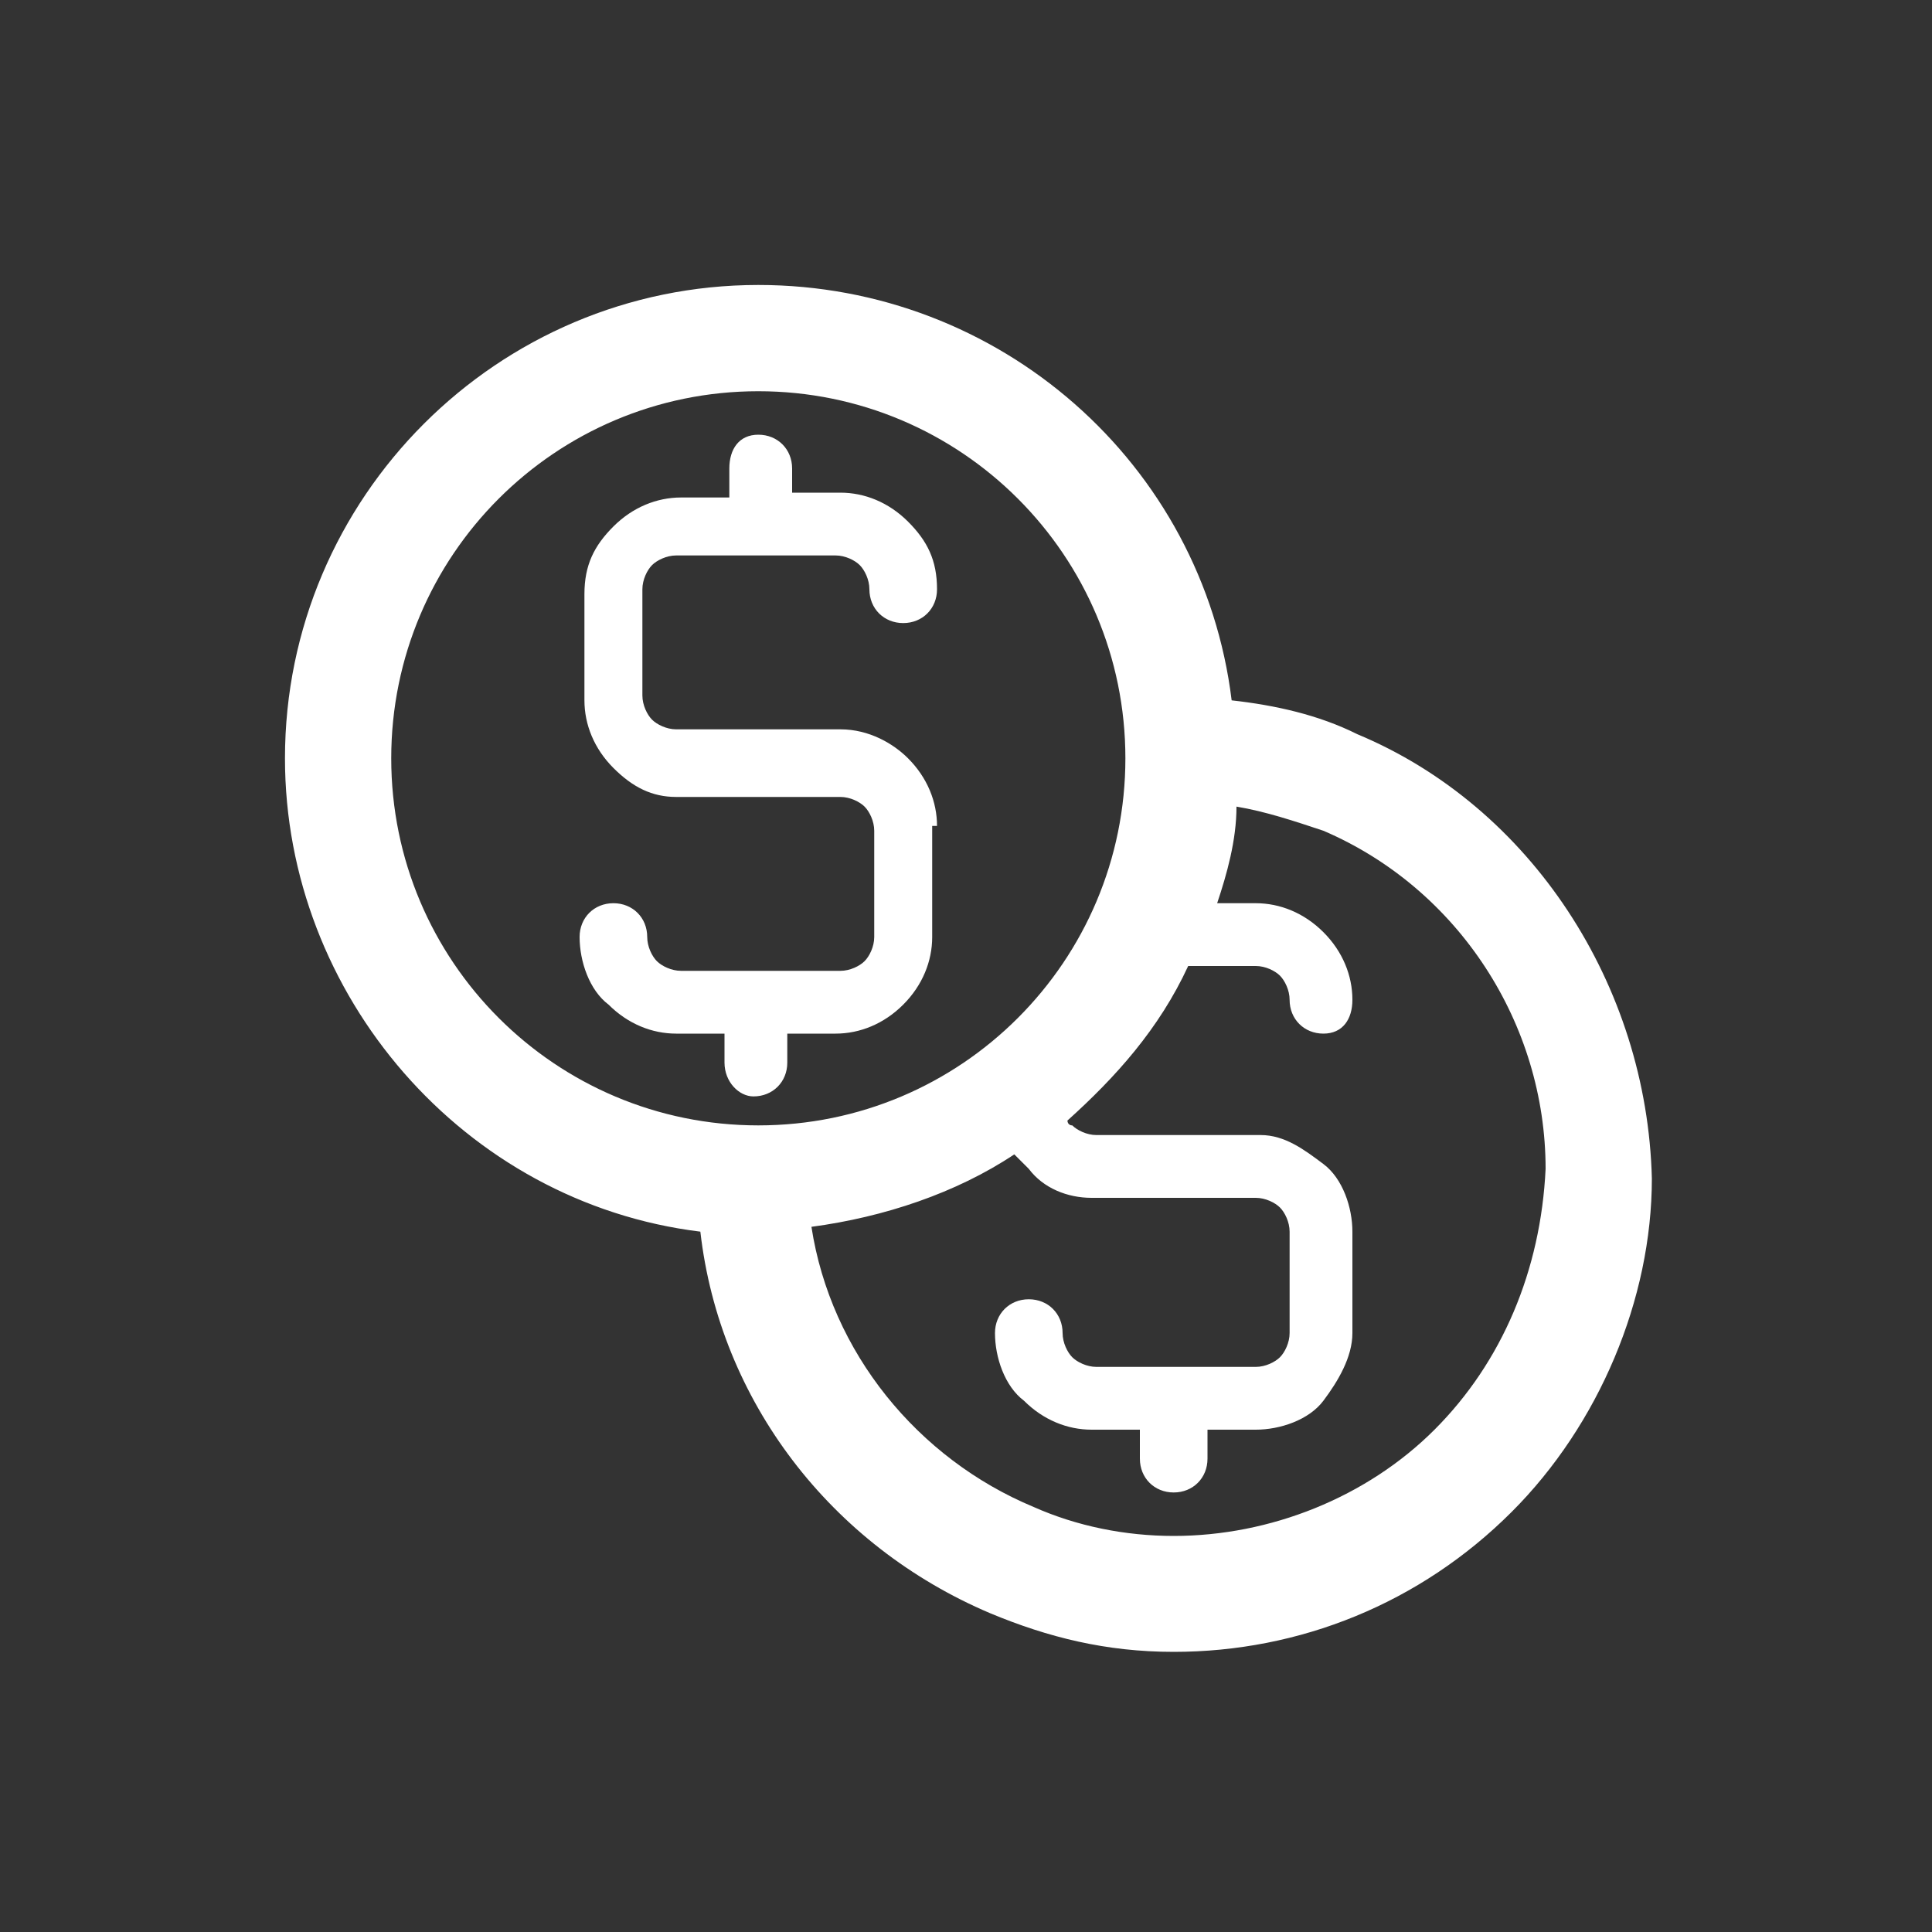 <svg version="1.1" id="Vrstva_1" xmlns="http://www.w3.org/2000/svg" xmlns:xlink="http://www.w3.org/1999/xlink" x="0px" y="0px" viewBox="0 0 40 40" style="enable-background:new 0 0 40 40;" xml:space="preserve">
<rect x="0" y="0" width="40" height="40" fill="#333333" stroke="none"/>
<style type="text/css">
	.st0{fill:#ffffff;}
</style>
<path class="st0" d="M19.4,17.1c0-0.5-0.2-1-0.6-1.4c-0.3-0.3-0.8-0.6-1.4-0.6h-0.1h-0.5h-0.5h-1.3h-0.5h-0.5  c-0.2,0-0.4-0.1-0.5-0.2c-0.1-0.1-0.2-0.3-0.2-0.5v-0.7v0v-0.8v0v-0.7c0-0.2,0.1-0.4,0.2-0.5c0.1-0.1,0.3-0.2,0.5-0.2h0.5h0.5h1.3  h0.5h0.5c0.2,0,0.4,0.1,0.5,0.2c0.1,0.1,0.2,0.3,0.2,0.5c0,0.4,0.3,0.7,0.7,0.7c0.4,0,0.7-0.3,0.7-0.7c0-0.6-0.2-1-0.6-1.4  c-0.4-0.4-0.9-0.6-1.4-0.6h-1V9.7c0-0.4-0.3-0.7-0.7-0.7c-0.4,0-0.6,0.3-0.6,0.7v0.6h-1c-0.5,0-1,0.2-1.4,0.6  c-0.4,0.4-0.6,0.8-0.6,1.4v0.7v0v0.8v0v0.7c0,0.5,0.2,1,0.6,1.4c0.4,0.4,0.8,0.6,1.3,0.6h0.1h0.5h0.5h1.3h0.8h0.2  c0.2,0,0.4,0.1,0.5,0.2c0.1,0.1,0.2,0.3,0.2,0.5c0,0.7,0,1.4,0,2.2c0,0.2-0.1,0.4-0.2,0.5c-0.1,0.1-0.3,0.2-0.5,0.2h-0.2h-0.8h-1.3  h-0.5h-0.5c-0.2,0-0.4-0.1-0.5-0.2c-0.1-0.1-0.2-0.3-0.2-0.5c0-0.4-0.3-0.7-0.7-0.7c-0.4,0-0.7,0.3-0.7,0.7c0,0.5,0.2,1.1,0.6,1.4  c0.4,0.4,0.9,0.6,1.4,0.6h1v0.6c0,0.4,0.3,0.7,0.6,0.7c0.4,0,0.7-0.3,0.7-0.7v-0.6h1c0.5,0,1-0.2,1.4-0.6c0.4-0.4,0.6-0.9,0.6-1.4  v-1.5v0V17.1L19.4,17.1z M28.1,15.2L28.1,15.2c-0.8-0.4-1.7-0.6-2.6-0.7c-0.6-4.9-4.8-8.6-9.8-8.6c-5.4,0-9.8,4.4-9.8,9.8  c0,4.9,3.7,9.2,8.6,9.8c0.4,3.5,2.7,6.5,6,7.9c1.2,0.5,2.4,0.8,3.8,0.8c2.6,0,5.1-1,7-2.9c1.8-1.8,2.9-4.4,2.9-6.9  C34.1,20.4,31.7,16.7,28.1,15.2L28.1,15.2z M8.1,15.7L8.1,15.7c0-4.2,3.4-7.6,7.6-7.6c4.2,0,7.6,3.4,7.6,7.6c0,4.2-3.4,7.6-7.6,7.6  S8.1,19.9,8.1,15.7L8.1,15.7z M29.7,29.6L29.7,29.6c-1.4,1.4-3.4,2.2-5.4,2.2c-1,0-2-0.2-2.9-0.6c-2.4-1-4.2-3.2-4.6-5.8  c1.5-0.2,3-0.7,4.2-1.5c0.1,0.1,0.2,0.2,0.3,0.3c0.3,0.4,0.8,0.6,1.3,0.6h0.1h3.3c0.2,0,0.4,0.1,0.5,0.2c0.1,0.1,0.2,0.3,0.2,0.5  v2.1c0,0.2-0.1,0.4-0.2,0.5c-0.1,0.1-0.3,0.2-0.5,0.2h-3.3c-0.2,0-0.4-0.1-0.5-0.2c-0.1-0.1-0.2-0.3-0.2-0.5c0-0.4-0.3-0.7-0.7-0.7  c-0.4,0-0.7,0.3-0.7,0.7c0,0.5,0.2,1.1,0.6,1.4c0.4,0.4,0.9,0.6,1.4,0.6h1v0.6c0,0.4,0.3,0.7,0.7,0.7c0.4,0,0.7-0.3,0.7-0.7v-0.6h1  c0.5,0,1.1-0.2,1.4-0.6s0.6-0.9,0.6-1.4v-2.1c0-0.5-0.2-1.1-0.6-1.4c-0.4-0.3-0.8-0.6-1.3-0.6l-0.1,0h-3.3c-0.2,0-0.4-0.1-0.5-0.2  c-0.1,0-0.1-0.1-0.1-0.1c1-0.9,1.9-1.9,2.5-3.2h1.4c0.2,0,0.4,0.1,0.5,0.2c0.1,0.1,0.2,0.3,0.2,0.5c0,0.4,0.3,0.7,0.7,0.7  c0.4,0,0.6-0.3,0.6-0.7c0-0.5-0.2-1-0.6-1.4c-0.4-0.4-0.9-0.6-1.4-0.6h-0.8c0.2-0.6,0.4-1.3,0.4-2c0.6,0.1,1.2,0.3,1.8,0.5  c2.8,1.2,4.6,4,4.6,7C31.9,26.3,31.1,28.2,29.7,29.6L29.7,29.6z" fill="#ffffff"/>
</svg>